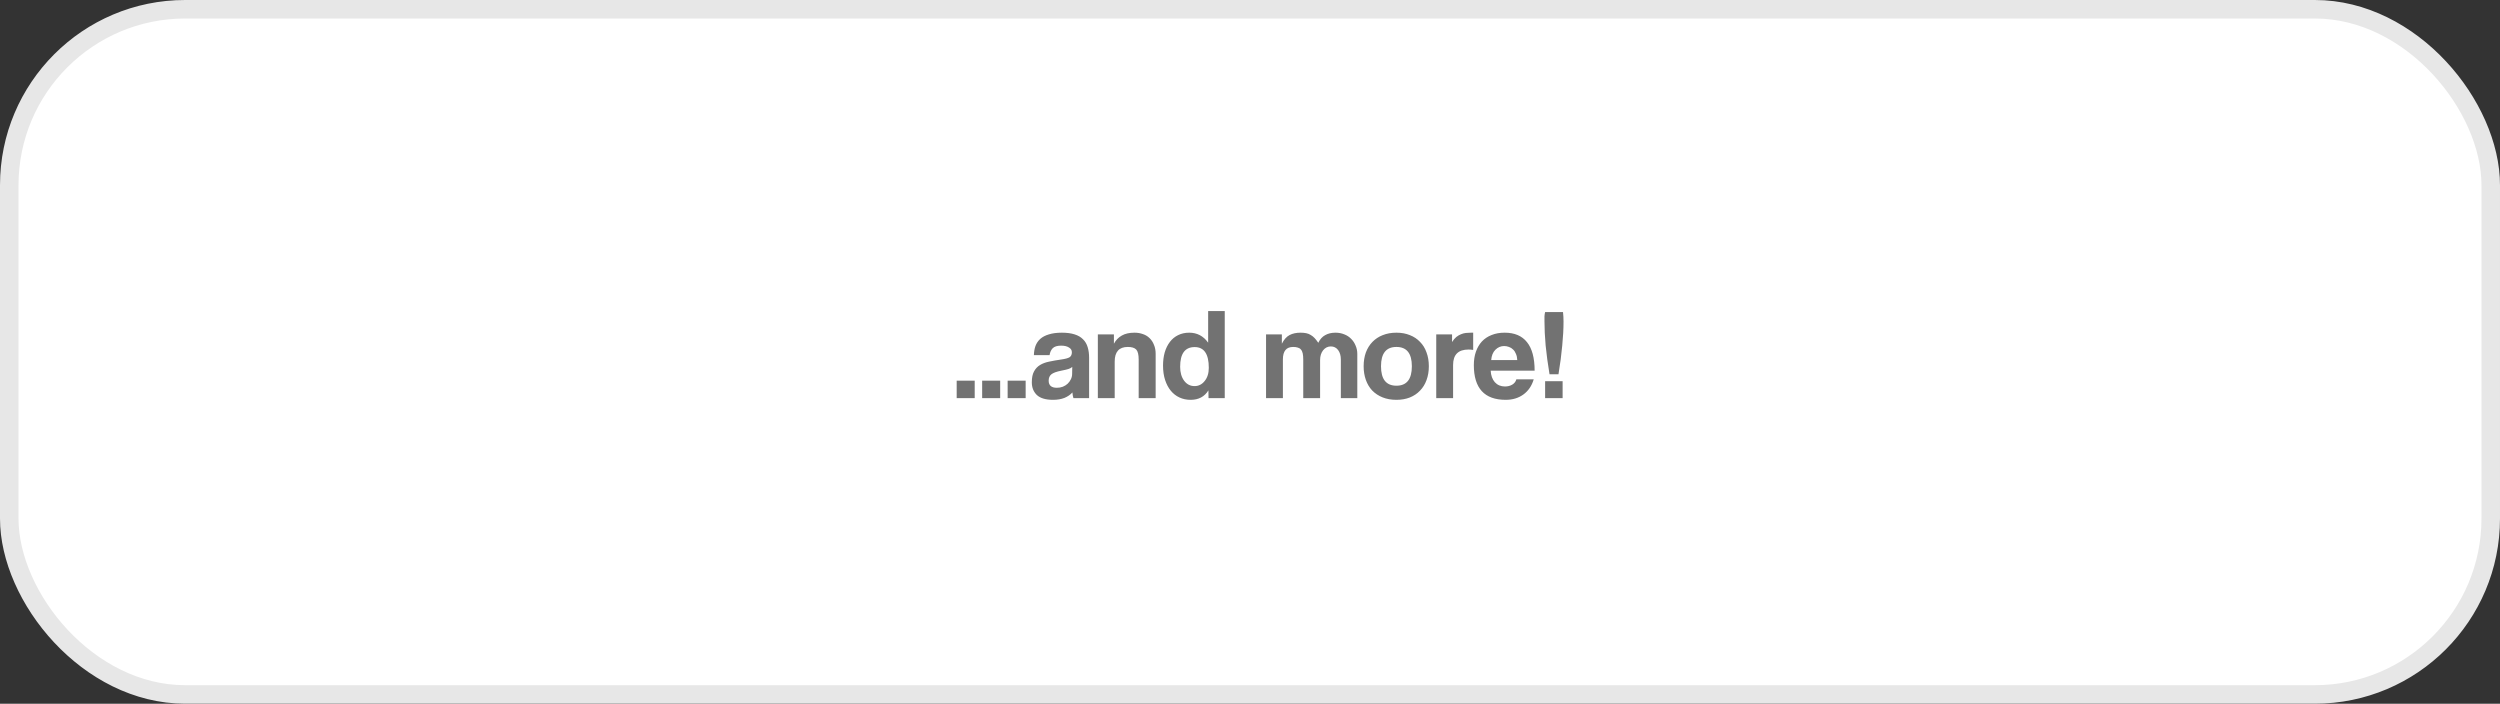 <svg xmlns="http://www.w3.org/2000/svg" width="270" height="76" viewBox="0 0 270 76" fill="none"><rect x="0" y="0" width="270" height="76" fill="#333333" stroke="none"/><rect x="1" y="1" width="268" height="74" rx="19" fill="white" stroke="#E7E7E7" stroke-width="2"></rect><path d="M103.322 43V41.11H105.268V43H103.322ZM106.073 43V41.11H108.019V43H106.073ZM108.825 43V41.11H110.771V43H108.825ZM115.804 39.626C115.711 39.719 115.575 39.794 115.398 39.85C115.221 39.906 114.964 39.967 114.628 40.032C114.105 40.135 113.746 40.265 113.55 40.424C113.354 40.583 113.256 40.811 113.256 41.11C113.256 41.623 113.55 41.88 114.138 41.88C114.371 41.88 114.586 41.843 114.782 41.768C114.987 41.684 115.16 41.577 115.3 41.446C115.449 41.306 115.566 41.147 115.65 40.97C115.743 40.783 115.79 40.587 115.79 40.382L115.804 39.626ZM115.93 43C115.874 42.823 115.837 42.617 115.818 42.384C115.603 42.627 115.319 42.823 114.964 42.972C114.609 43.112 114.199 43.182 113.732 43.182C112.939 43.182 112.355 43.009 111.982 42.664C111.618 42.309 111.436 41.852 111.436 41.292C111.436 40.797 111.515 40.405 111.674 40.116C111.833 39.817 112.052 39.584 112.332 39.416C112.612 39.248 112.943 39.127 113.326 39.052C113.718 38.968 114.143 38.893 114.6 38.828C115.057 38.763 115.365 38.679 115.524 38.576C115.683 38.464 115.762 38.287 115.762 38.044C115.762 37.82 115.655 37.647 115.44 37.526C115.235 37.395 114.955 37.33 114.6 37.33C114.18 37.33 113.877 37.423 113.69 37.61C113.513 37.797 113.401 38.044 113.354 38.352H111.66C111.669 37.997 111.725 37.671 111.828 37.372C111.94 37.073 112.113 36.817 112.346 36.602C112.589 36.387 112.901 36.224 113.284 36.112C113.667 35.991 114.133 35.93 114.684 35.93C115.225 35.93 115.683 35.991 116.056 36.112C116.439 36.233 116.742 36.411 116.966 36.644C117.199 36.868 117.367 37.153 117.47 37.498C117.573 37.834 117.624 38.217 117.624 38.646V43H115.93ZM122.977 43V38.828C122.977 38.296 122.888 37.937 122.711 37.75C122.533 37.563 122.23 37.47 121.801 37.47C120.858 37.47 120.387 37.997 120.387 39.052V43H118.567V36.112H120.303V37.12C120.517 36.728 120.802 36.434 121.157 36.238C121.511 36.033 121.969 35.93 122.529 35.93C122.855 35.93 123.159 35.981 123.439 36.084C123.719 36.177 123.957 36.322 124.153 36.518C124.358 36.714 124.517 36.957 124.629 37.246C124.75 37.526 124.811 37.853 124.811 38.226V43H122.977ZM129.01 41.698C129.448 41.698 129.812 41.516 130.102 41.152C130.4 40.788 130.55 40.312 130.55 39.724C130.55 38.231 130.041 37.484 129.024 37.484C127.978 37.484 127.456 38.193 127.456 39.612C127.456 40.228 127.6 40.732 127.89 41.124C128.179 41.507 128.552 41.698 129.01 41.698ZM130.522 43L130.508 42.16C130.088 42.841 129.448 43.182 128.59 43.182C128.151 43.182 127.75 43.098 127.386 42.93C127.022 42.762 126.709 42.519 126.448 42.202C126.186 41.885 125.981 41.497 125.832 41.04C125.682 40.583 125.608 40.065 125.608 39.486C125.608 38.963 125.668 38.487 125.79 38.058C125.92 37.619 126.107 37.241 126.35 36.924C126.592 36.607 126.886 36.364 127.232 36.196C127.586 36.019 127.988 35.93 128.436 35.93C129.285 35.93 129.966 36.289 130.48 37.008V33.592H132.272V43H130.522ZM144.811 43V38.828C144.811 38.408 144.713 38.067 144.517 37.806C144.321 37.545 144.059 37.414 143.733 37.414C143.397 37.414 143.117 37.554 142.893 37.834C142.678 38.114 142.571 38.464 142.571 38.884V43H140.751V38.856C140.751 38.576 140.732 38.347 140.695 38.17C140.657 37.993 140.592 37.853 140.499 37.75C140.415 37.647 140.303 37.577 140.163 37.54C140.023 37.493 139.855 37.47 139.659 37.47C138.921 37.47 138.553 37.918 138.553 38.814V43H136.733V36.112H138.441V37.12C138.674 36.663 138.954 36.35 139.281 36.182C139.607 36.014 139.999 35.93 140.457 35.93C140.69 35.93 140.895 35.949 141.073 35.986C141.259 36.023 141.423 36.089 141.563 36.182C141.712 36.266 141.852 36.378 141.983 36.518C142.113 36.658 142.244 36.826 142.375 37.022C142.561 36.639 142.809 36.364 143.117 36.196C143.425 36.019 143.798 35.93 144.237 35.93C144.582 35.93 144.899 35.991 145.189 36.112C145.478 36.224 145.725 36.387 145.931 36.602C146.136 36.807 146.295 37.05 146.407 37.33C146.528 37.61 146.589 37.909 146.589 38.226V43H144.811ZM150.815 41.656C151.926 41.656 152.481 40.956 152.481 39.556C152.481 38.165 151.926 37.47 150.815 37.47C149.705 37.47 149.149 38.165 149.149 39.556C149.149 40.956 149.705 41.656 150.815 41.656ZM150.815 43.182C150.255 43.182 149.756 43.093 149.317 42.916C148.879 42.739 148.505 42.491 148.197 42.174C147.899 41.857 147.67 41.474 147.511 41.026C147.353 40.578 147.273 40.088 147.273 39.556C147.273 39.015 147.353 38.52 147.511 38.072C147.679 37.624 147.917 37.241 148.225 36.924C148.533 36.607 148.902 36.364 149.331 36.196C149.77 36.019 150.265 35.93 150.815 35.93C151.357 35.93 151.842 36.019 152.271 36.196C152.701 36.364 153.065 36.607 153.363 36.924C153.671 37.232 153.905 37.61 154.063 38.058C154.231 38.506 154.315 39.005 154.315 39.556C154.315 40.107 154.231 40.606 154.063 41.054C153.905 41.493 153.671 41.871 153.363 42.188C153.065 42.505 152.696 42.753 152.257 42.93C151.828 43.098 151.347 43.182 150.815 43.182ZM155.114 43V36.112H156.822V36.938C156.972 36.705 157.126 36.523 157.284 36.392C157.452 36.261 157.62 36.163 157.788 36.098C157.966 36.023 158.143 35.977 158.32 35.958C158.498 35.939 158.68 35.93 158.866 35.93H159.104V37.792C158.936 37.764 158.768 37.75 158.6 37.75C157.49 37.75 156.934 38.305 156.934 39.416V43H155.114ZM163.864 38.884C163.855 38.632 163.808 38.413 163.724 38.226C163.65 38.03 163.547 37.871 163.416 37.75C163.286 37.619 163.136 37.526 162.968 37.47C162.8 37.405 162.628 37.372 162.45 37.372C162.086 37.372 161.769 37.507 161.498 37.778C161.237 38.039 161.088 38.408 161.05 38.884H163.864ZM160.994 40.032C161.022 40.555 161.172 40.97 161.442 41.278C161.722 41.586 162.086 41.74 162.534 41.74C162.833 41.74 163.094 41.675 163.318 41.544C163.552 41.404 163.701 41.213 163.766 40.97H165.642C165.428 41.679 165.054 42.225 164.522 42.608C163.99 42.991 163.356 43.182 162.618 43.182C160.322 43.182 159.174 41.931 159.174 39.43C159.174 38.898 159.249 38.417 159.398 37.988C159.548 37.559 159.762 37.19 160.042 36.882C160.332 36.574 160.682 36.341 161.092 36.182C161.503 36.014 161.974 35.93 162.506 35.93C163.57 35.93 164.373 36.271 164.914 36.952C165.465 37.633 165.74 38.66 165.74 40.032H160.994ZM166.873 43V41.166H168.763V43H166.873ZM167.349 40.424C167.163 39.304 167.023 38.268 166.929 37.316C166.845 36.364 166.803 35.491 166.803 34.698C166.803 34.511 166.803 34.334 166.803 34.166C166.813 33.998 166.836 33.844 166.873 33.704H168.805C168.824 33.863 168.838 34.031 168.847 34.208C168.857 34.376 168.861 34.553 168.861 34.74C168.861 35.515 168.815 36.378 168.721 37.33C168.637 38.273 168.502 39.304 168.315 40.424H167.349Z" fill="#727272"></path></svg>